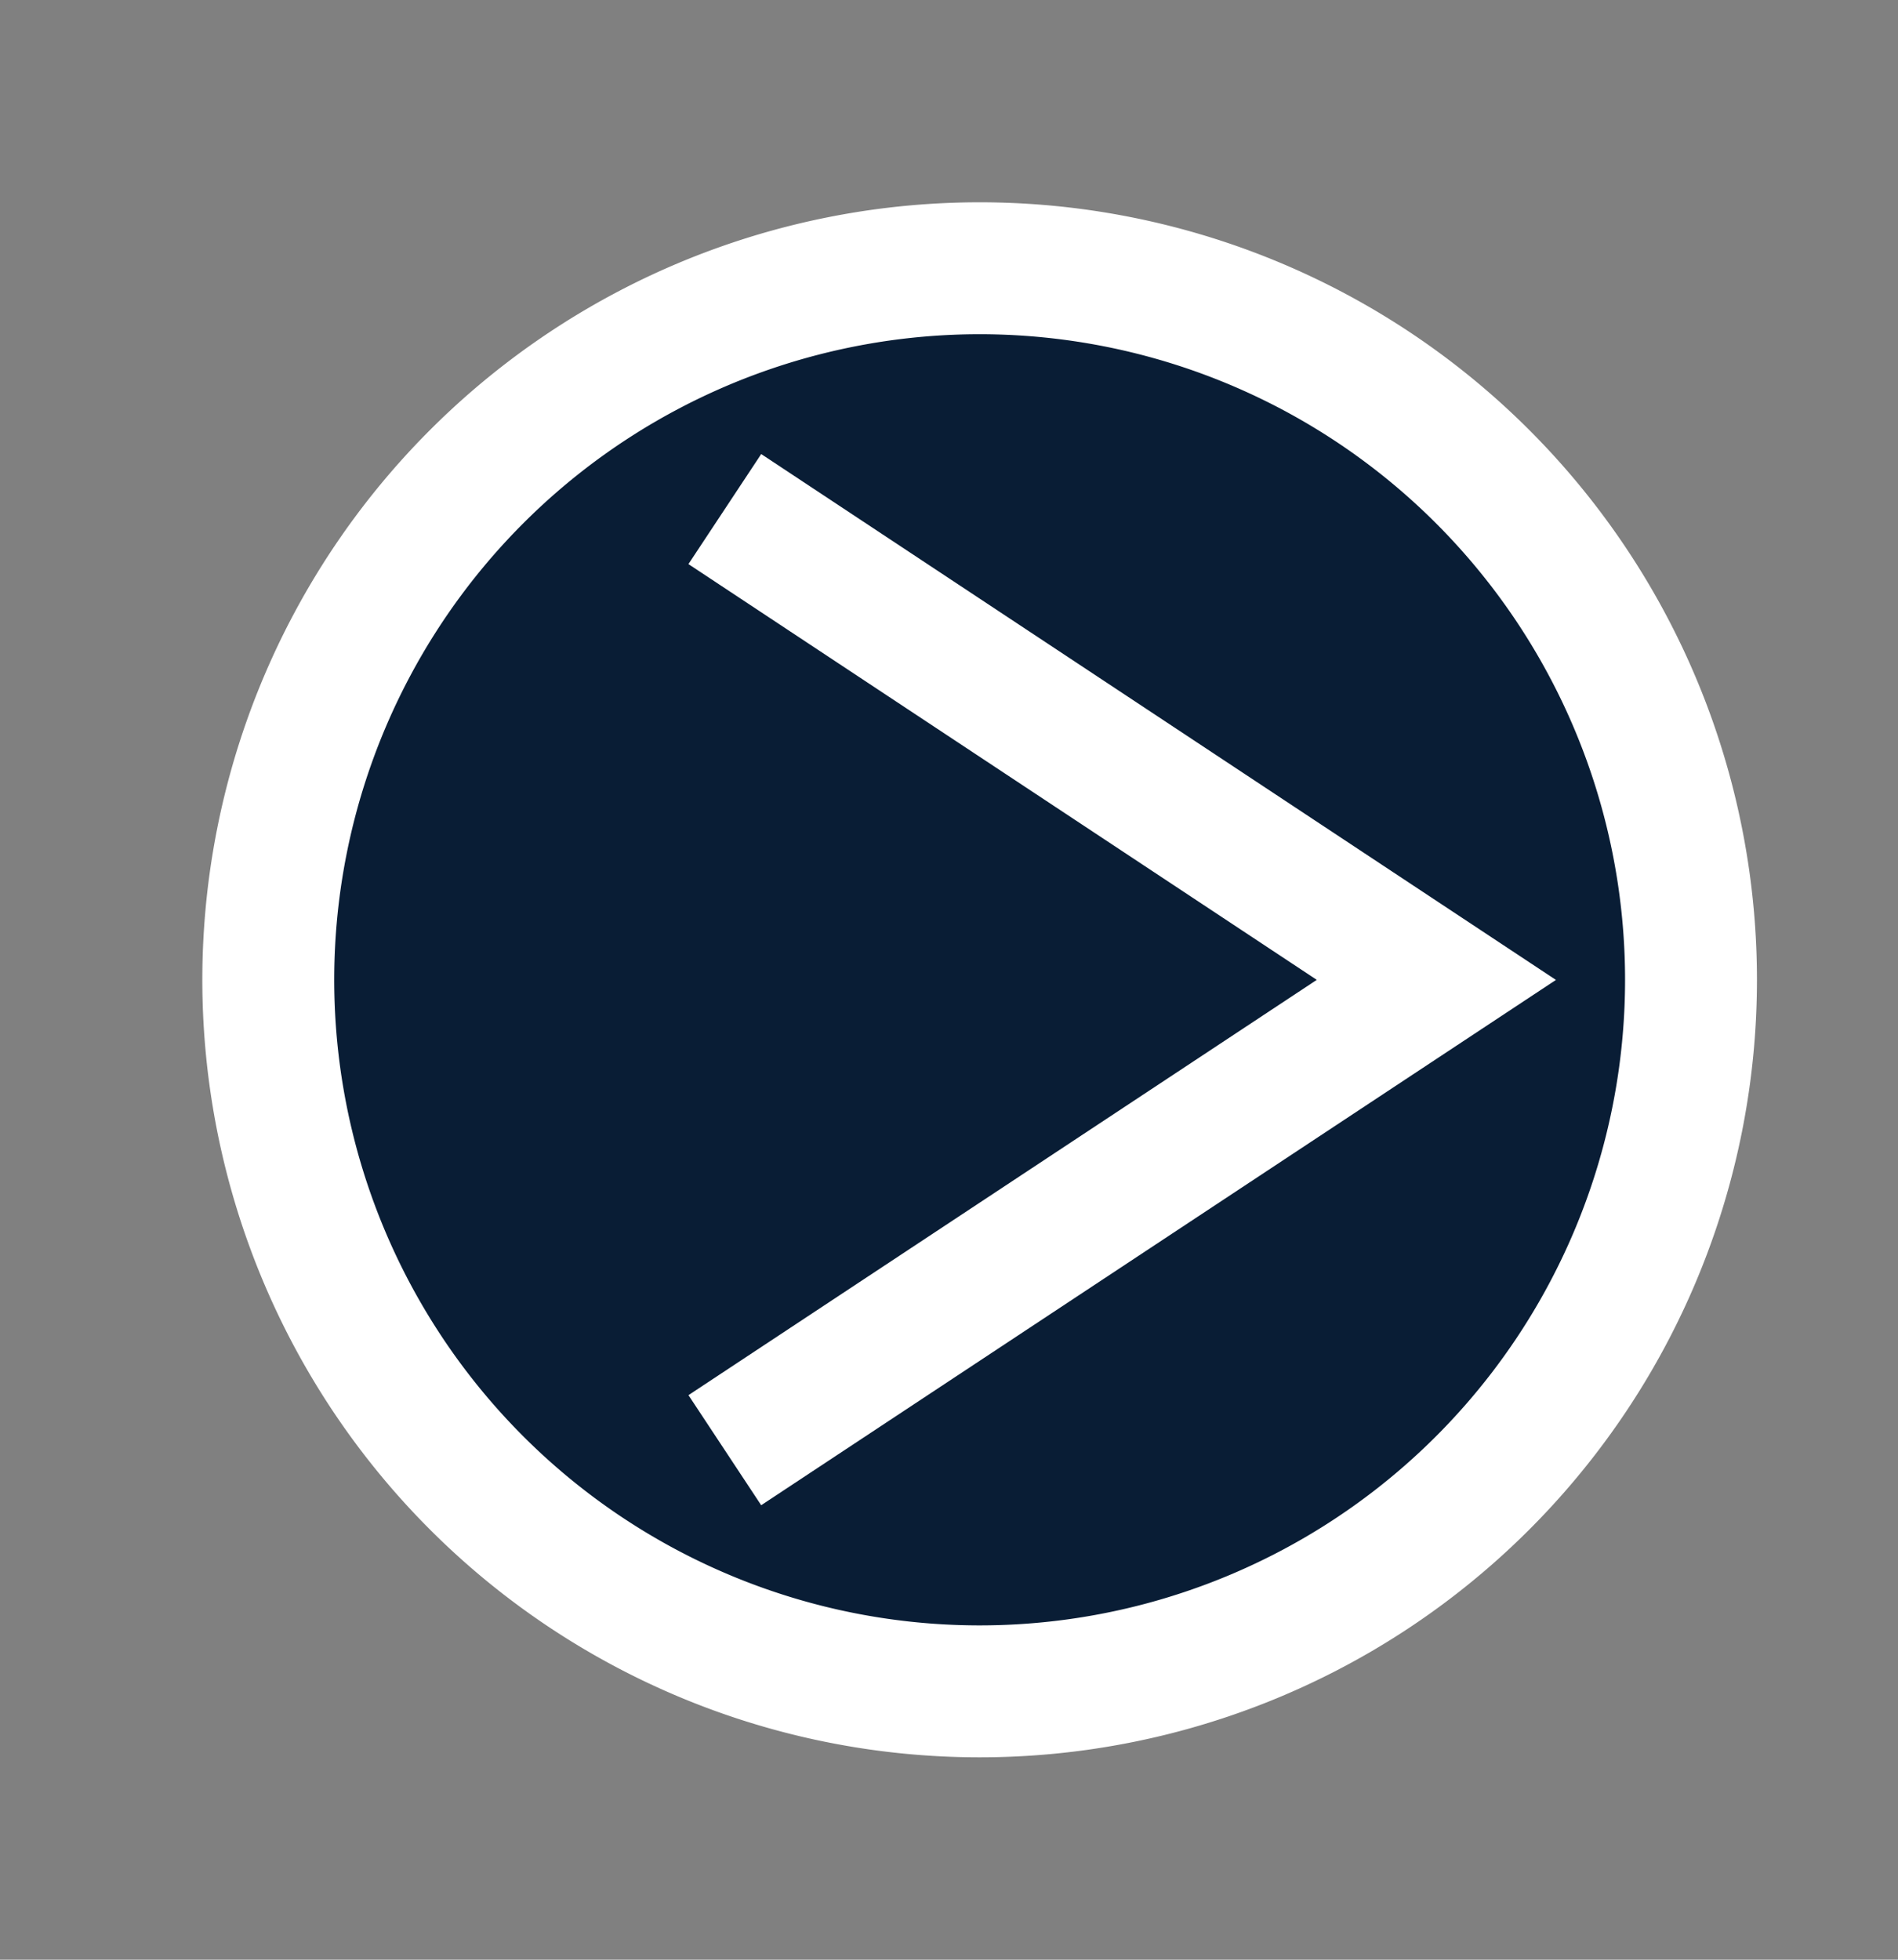 <svg xmlns="http://www.w3.org/2000/svg" xmlns:xlink="http://www.w3.org/1999/xlink" width="21.585" height="22.281" viewBox="0 0 21.585 22.281"><rect x="0" y="0" width="21.585" height="22.281" fill="#808080" stroke="none"/><defs><clipPath id="a"><rect width="22.281" height="21.585" fill="#091d35" stroke="#707070" stroke-width="1"/></clipPath></defs><g transform="translate(0 22.281) rotate(-90)"><g clip-path="url(#a)"><path d="M0,8.09a8.09,8.09,0,1,1,8.09,8.09A8.09,8.09,0,0,1,0,8.09Z" transform="translate(3.051 3.051)" fill="#091d35" stroke="#fff" stroke-miterlimit="10" stroke-width="1.5"/><path d="M10.7,0,5.347,8.092,0,0" transform="translate(5.793 8.243)" fill="#091d35" stroke="#fff" stroke-miterlimit="10" stroke-width="1.5"/></g></g></svg>